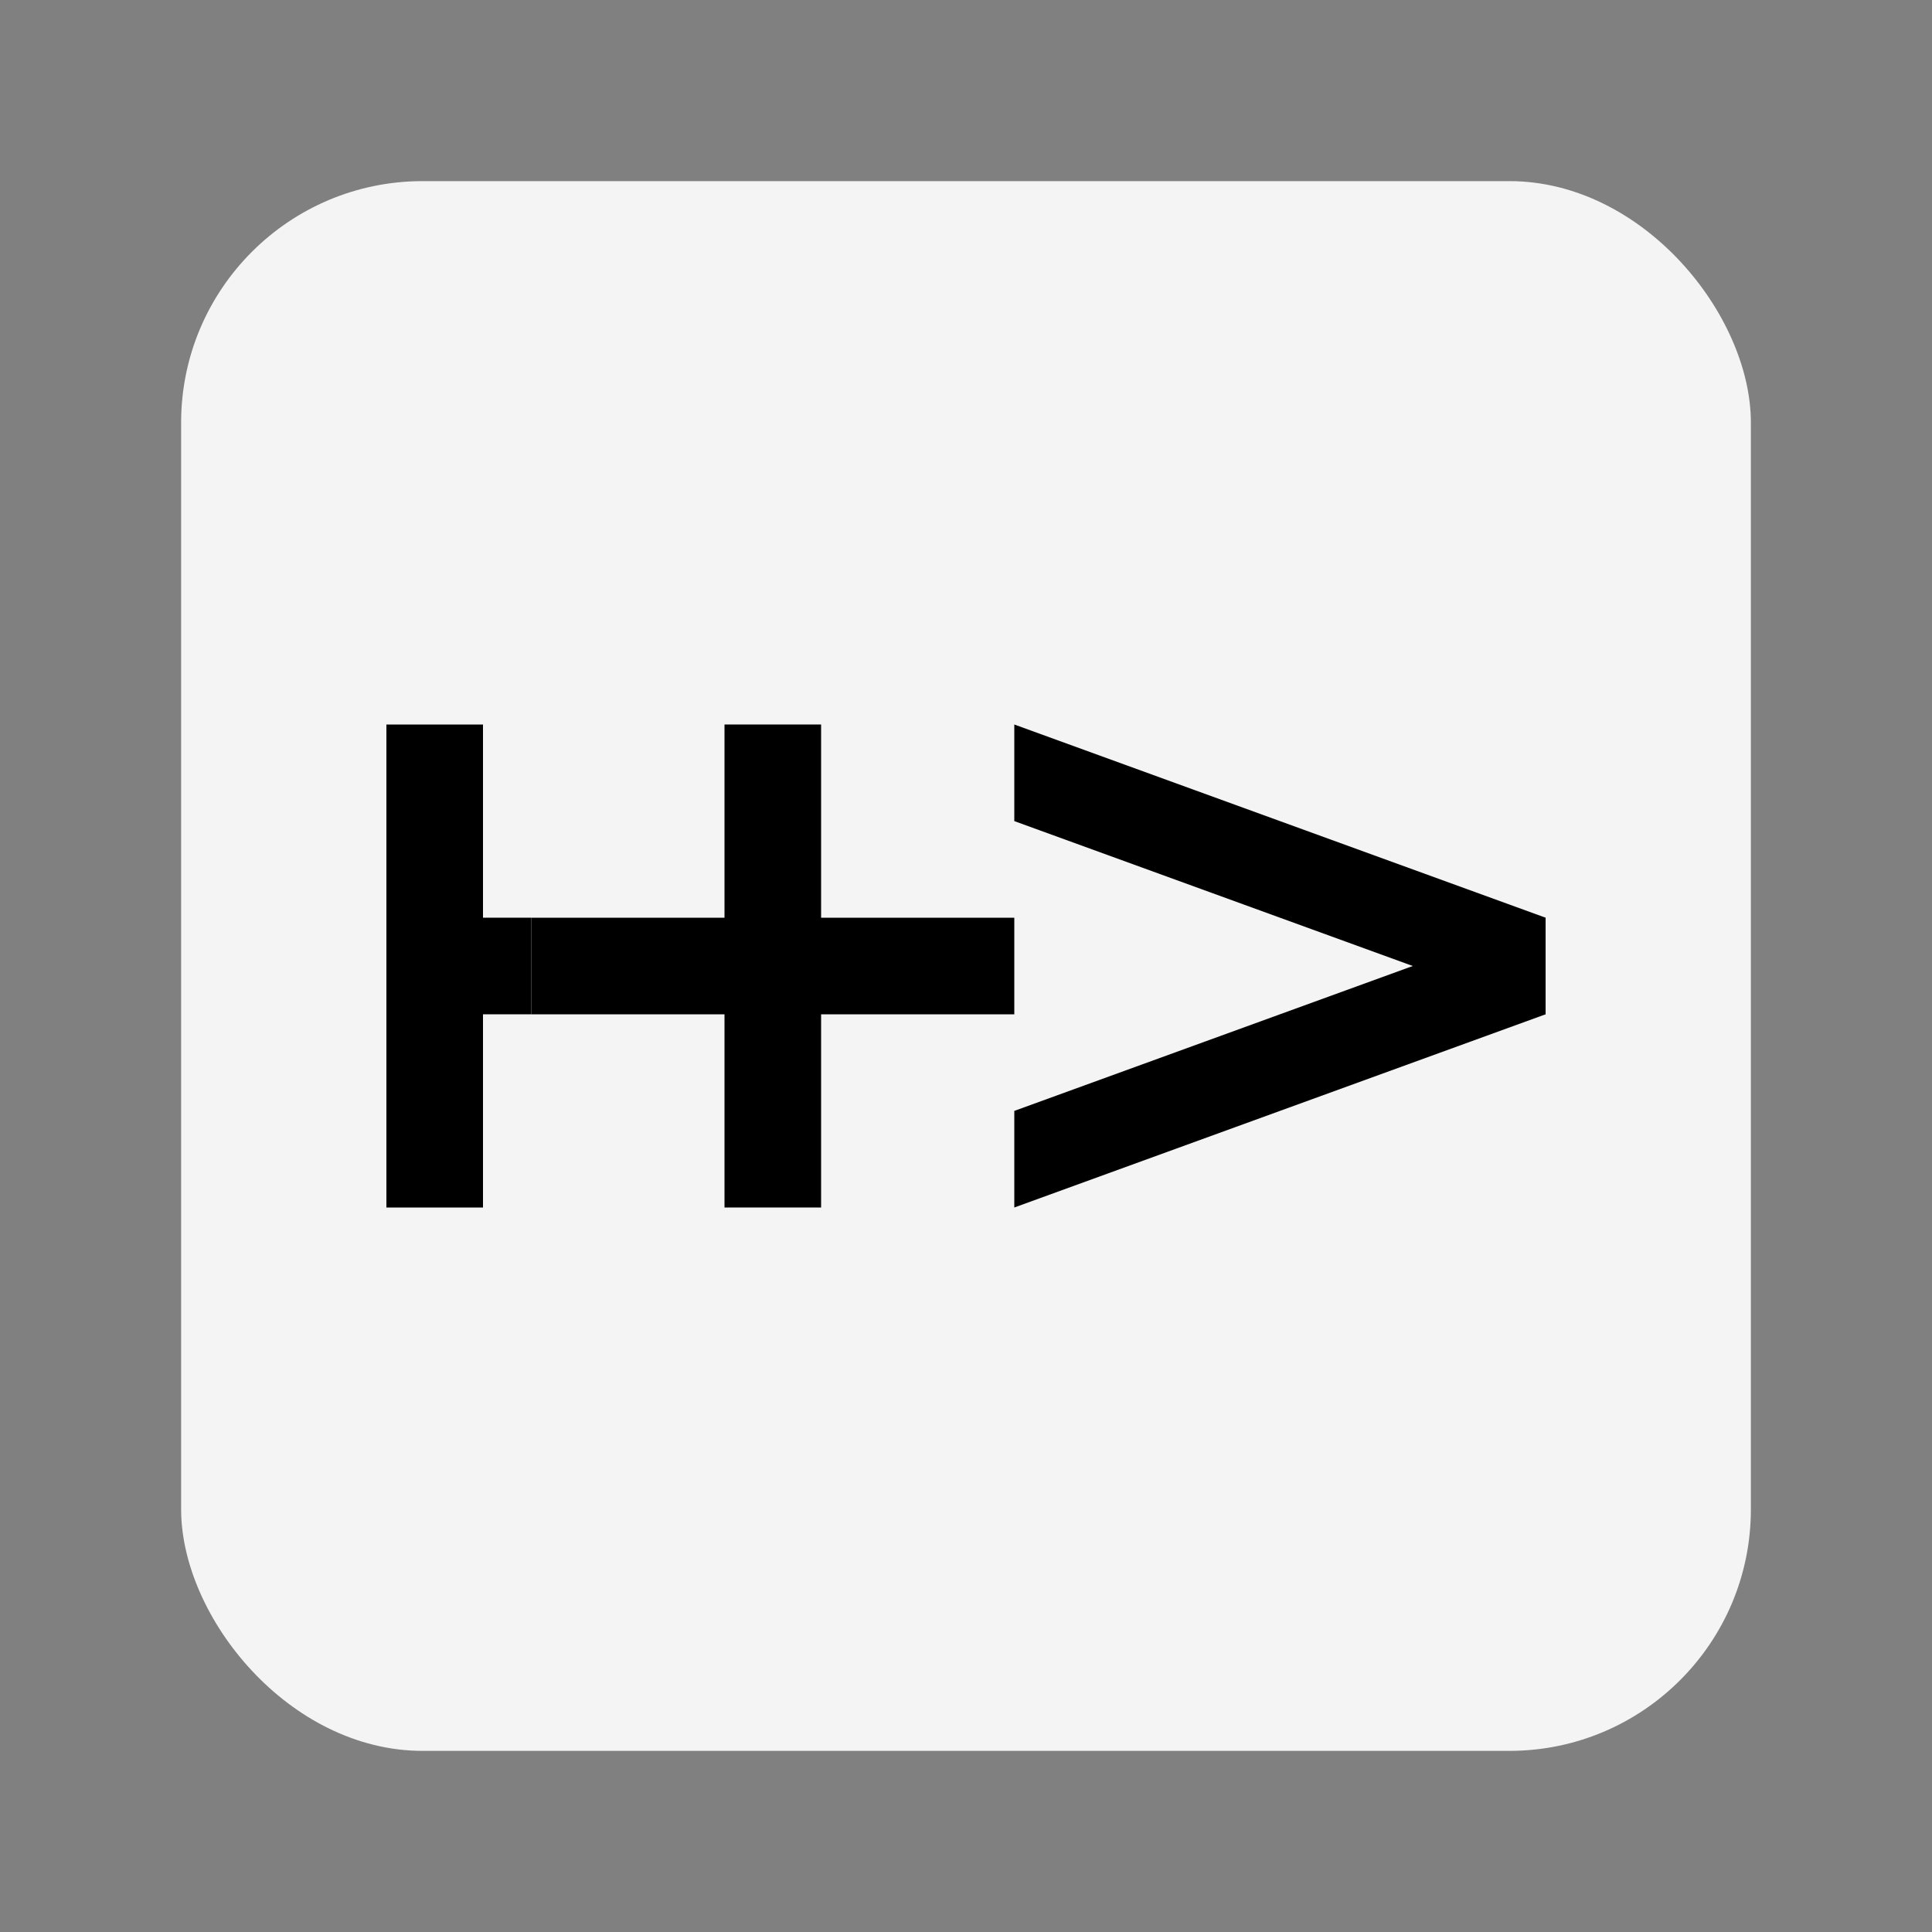 <svg xmlns="http://www.w3.org/2000/svg" width="32" height="32" fill="none"><rect width="100%" height="100%" fill="#808080" stroke="none"/><rect width="26" height="26" x="3" y="3" fill="#F4F4F4" rx="4"/><path fill="#000" d="M12 12h1.6v8H12z"/><path fill="#000" d="M16.8 15.2v1.6h-8v-1.6zm8.8 0v1.6l-8.8-3.2V12l8.8 3.2z"/><path fill="#000" d="M16.8 18.4V20l8.8-3.2v-1.6l-8.8 3.2zM6.4 12H8v8H6.4z"/><path fill="#000" d="M6.4 16.8v-1.6h2.4v1.6z"/></svg>